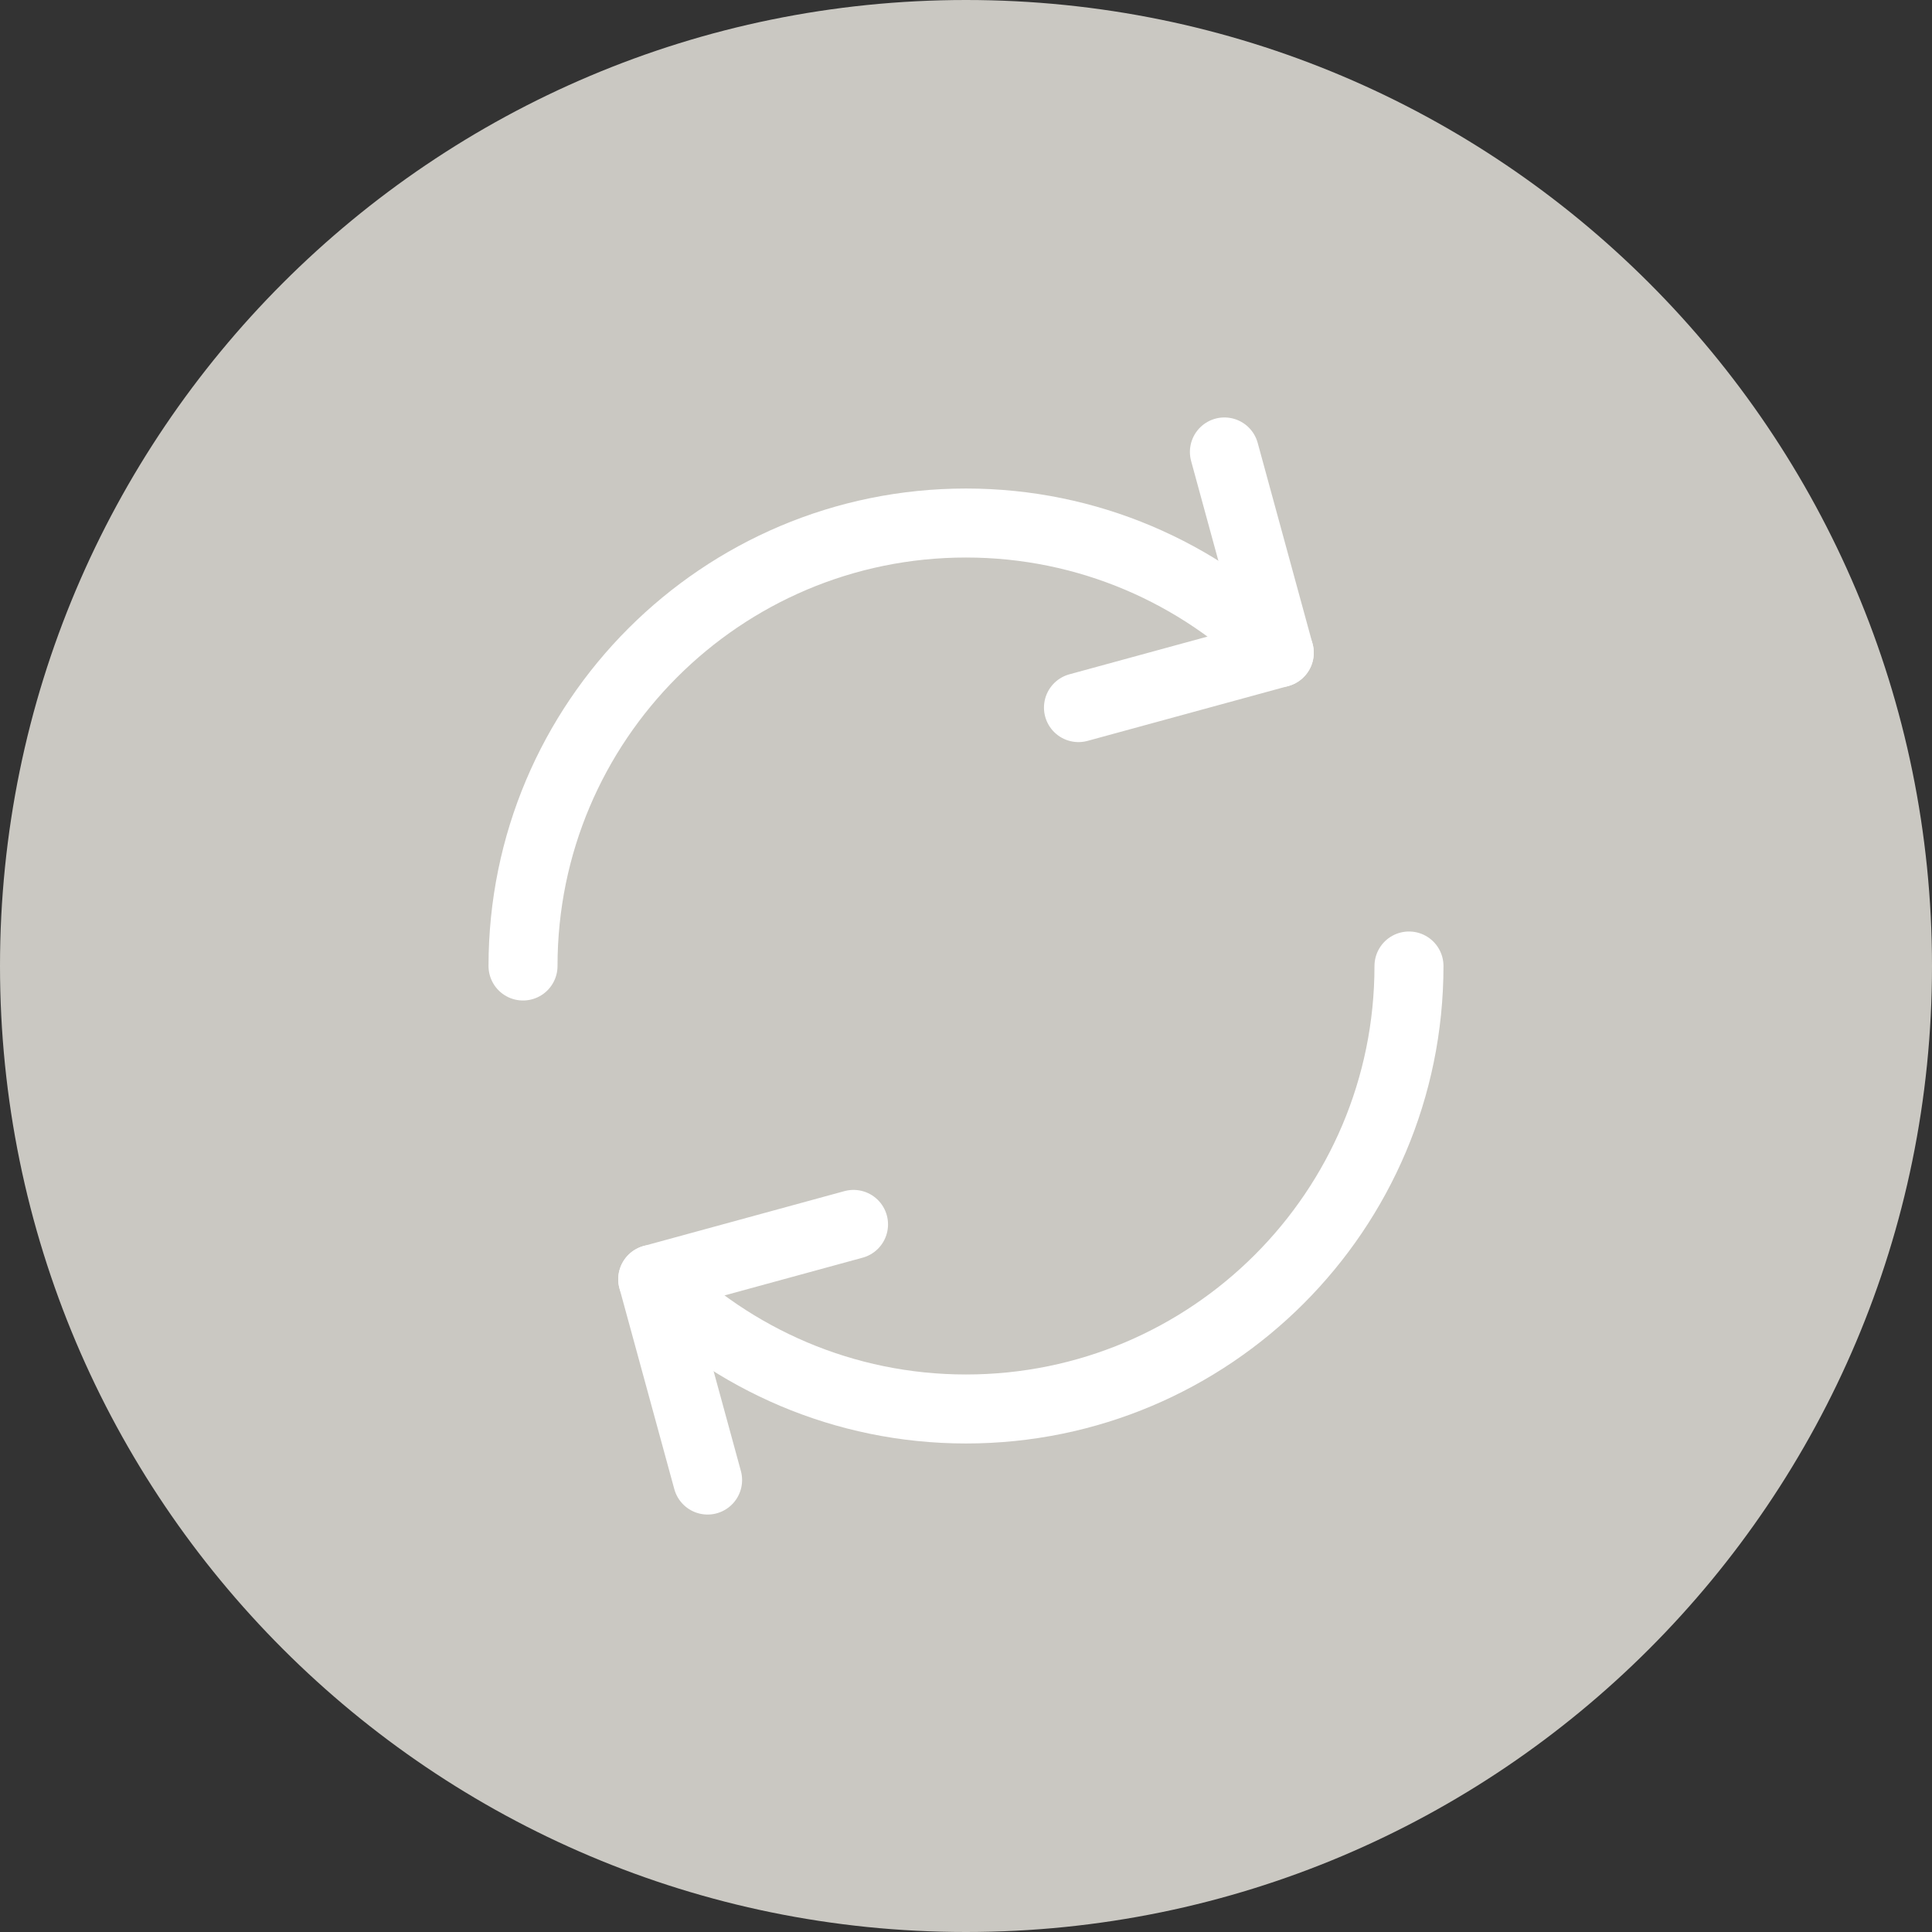 <?xml version="1.0" encoding="UTF-8"?>
<svg xmlns="http://www.w3.org/2000/svg" width="56" height="56" viewBox="0 0 56 56" fill="none">
  <rect x="0" y="0" width="56" height="56" fill="#333333" stroke="none"/>
  <g clip-path="url(#clip0_1_33032)">
    <path d="M28 56C43.464 56 56 43.464 56 28C56 12.536 43.464 0 28 0C12.536 0 0 12.536 0 28C0 43.464 12.536 56 28 56Z" fill="#CAC8C2"></path>
    <path d="M40.84 28C40.84 35.09 35.09 40.84 28 40.84C24.46 40.84 21.25 39.4 18.92 37.08" stroke="white" stroke-width="2" stroke-linecap="round" stroke-linejoin="round"></path>
    <path d="M15.16 28C15.16 20.91 20.91 15.16 28 15.16C31.54 15.16 34.75 16.6 37.08 18.92" stroke="white" stroke-width="2" stroke-linecap="round" stroke-linejoin="round"></path>
    <path d="M35.49 13.1L37.08 18.92L31.26 20.51" stroke="white" stroke-width="2" stroke-linecap="round" stroke-linejoin="round"></path>
    <path d="M20.51 42.9L18.92 37.08L24.74 35.49" stroke="white" stroke-width="2" stroke-linecap="round" stroke-linejoin="round"></path>
  </g>
  <defs>
    <clipPath id="clip0_1_33032">
      <rect width="56" height="56" fill="white"></rect>
    </clipPath>
  </defs>
</svg>
